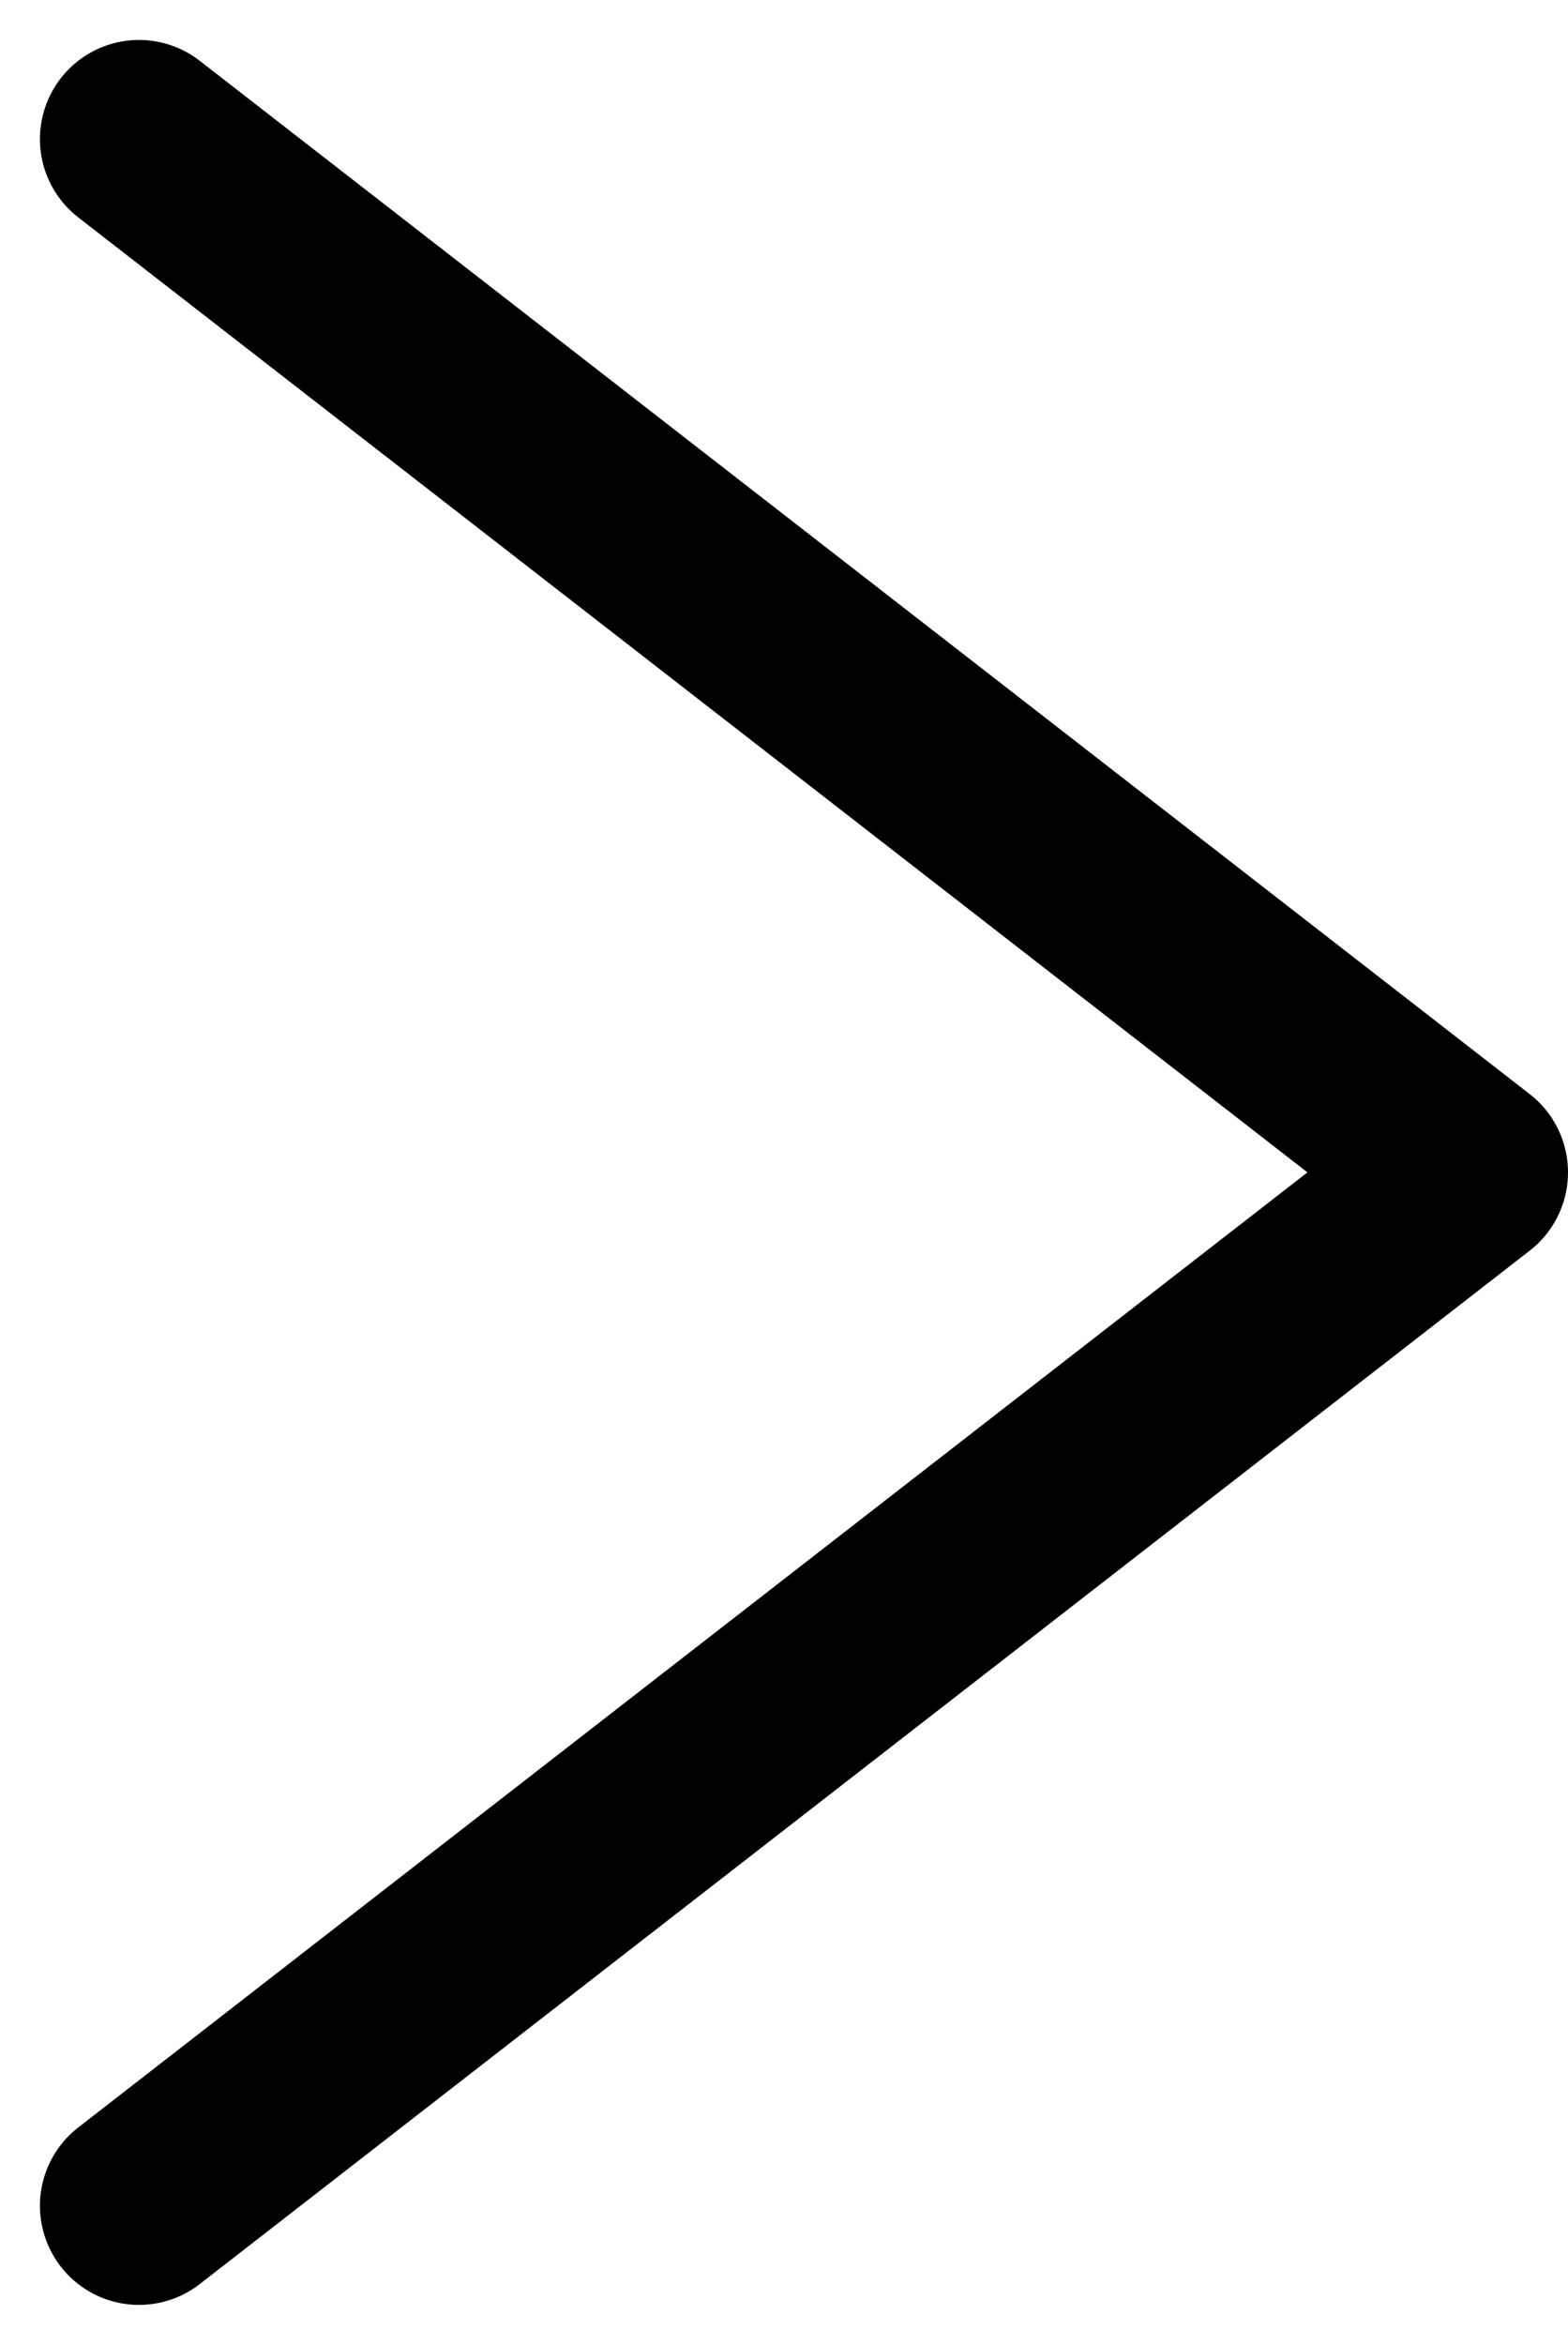 <svg xmlns="http://www.w3.org/2000/svg" width="15.197" height="22.709" viewBox="0 0 15.197 22.709">
  <path id="Path_156" data-name="Path 156" stroke="#000" d="M723.707,682.58l12.89,10.007-12.89,10.008" fill="none" transform="translate(-722.36 -681.233)" stroke-linecap="round" stroke-linejoin="round" stroke-width="1.92" fill-rule="evenodd"/>
</svg>
